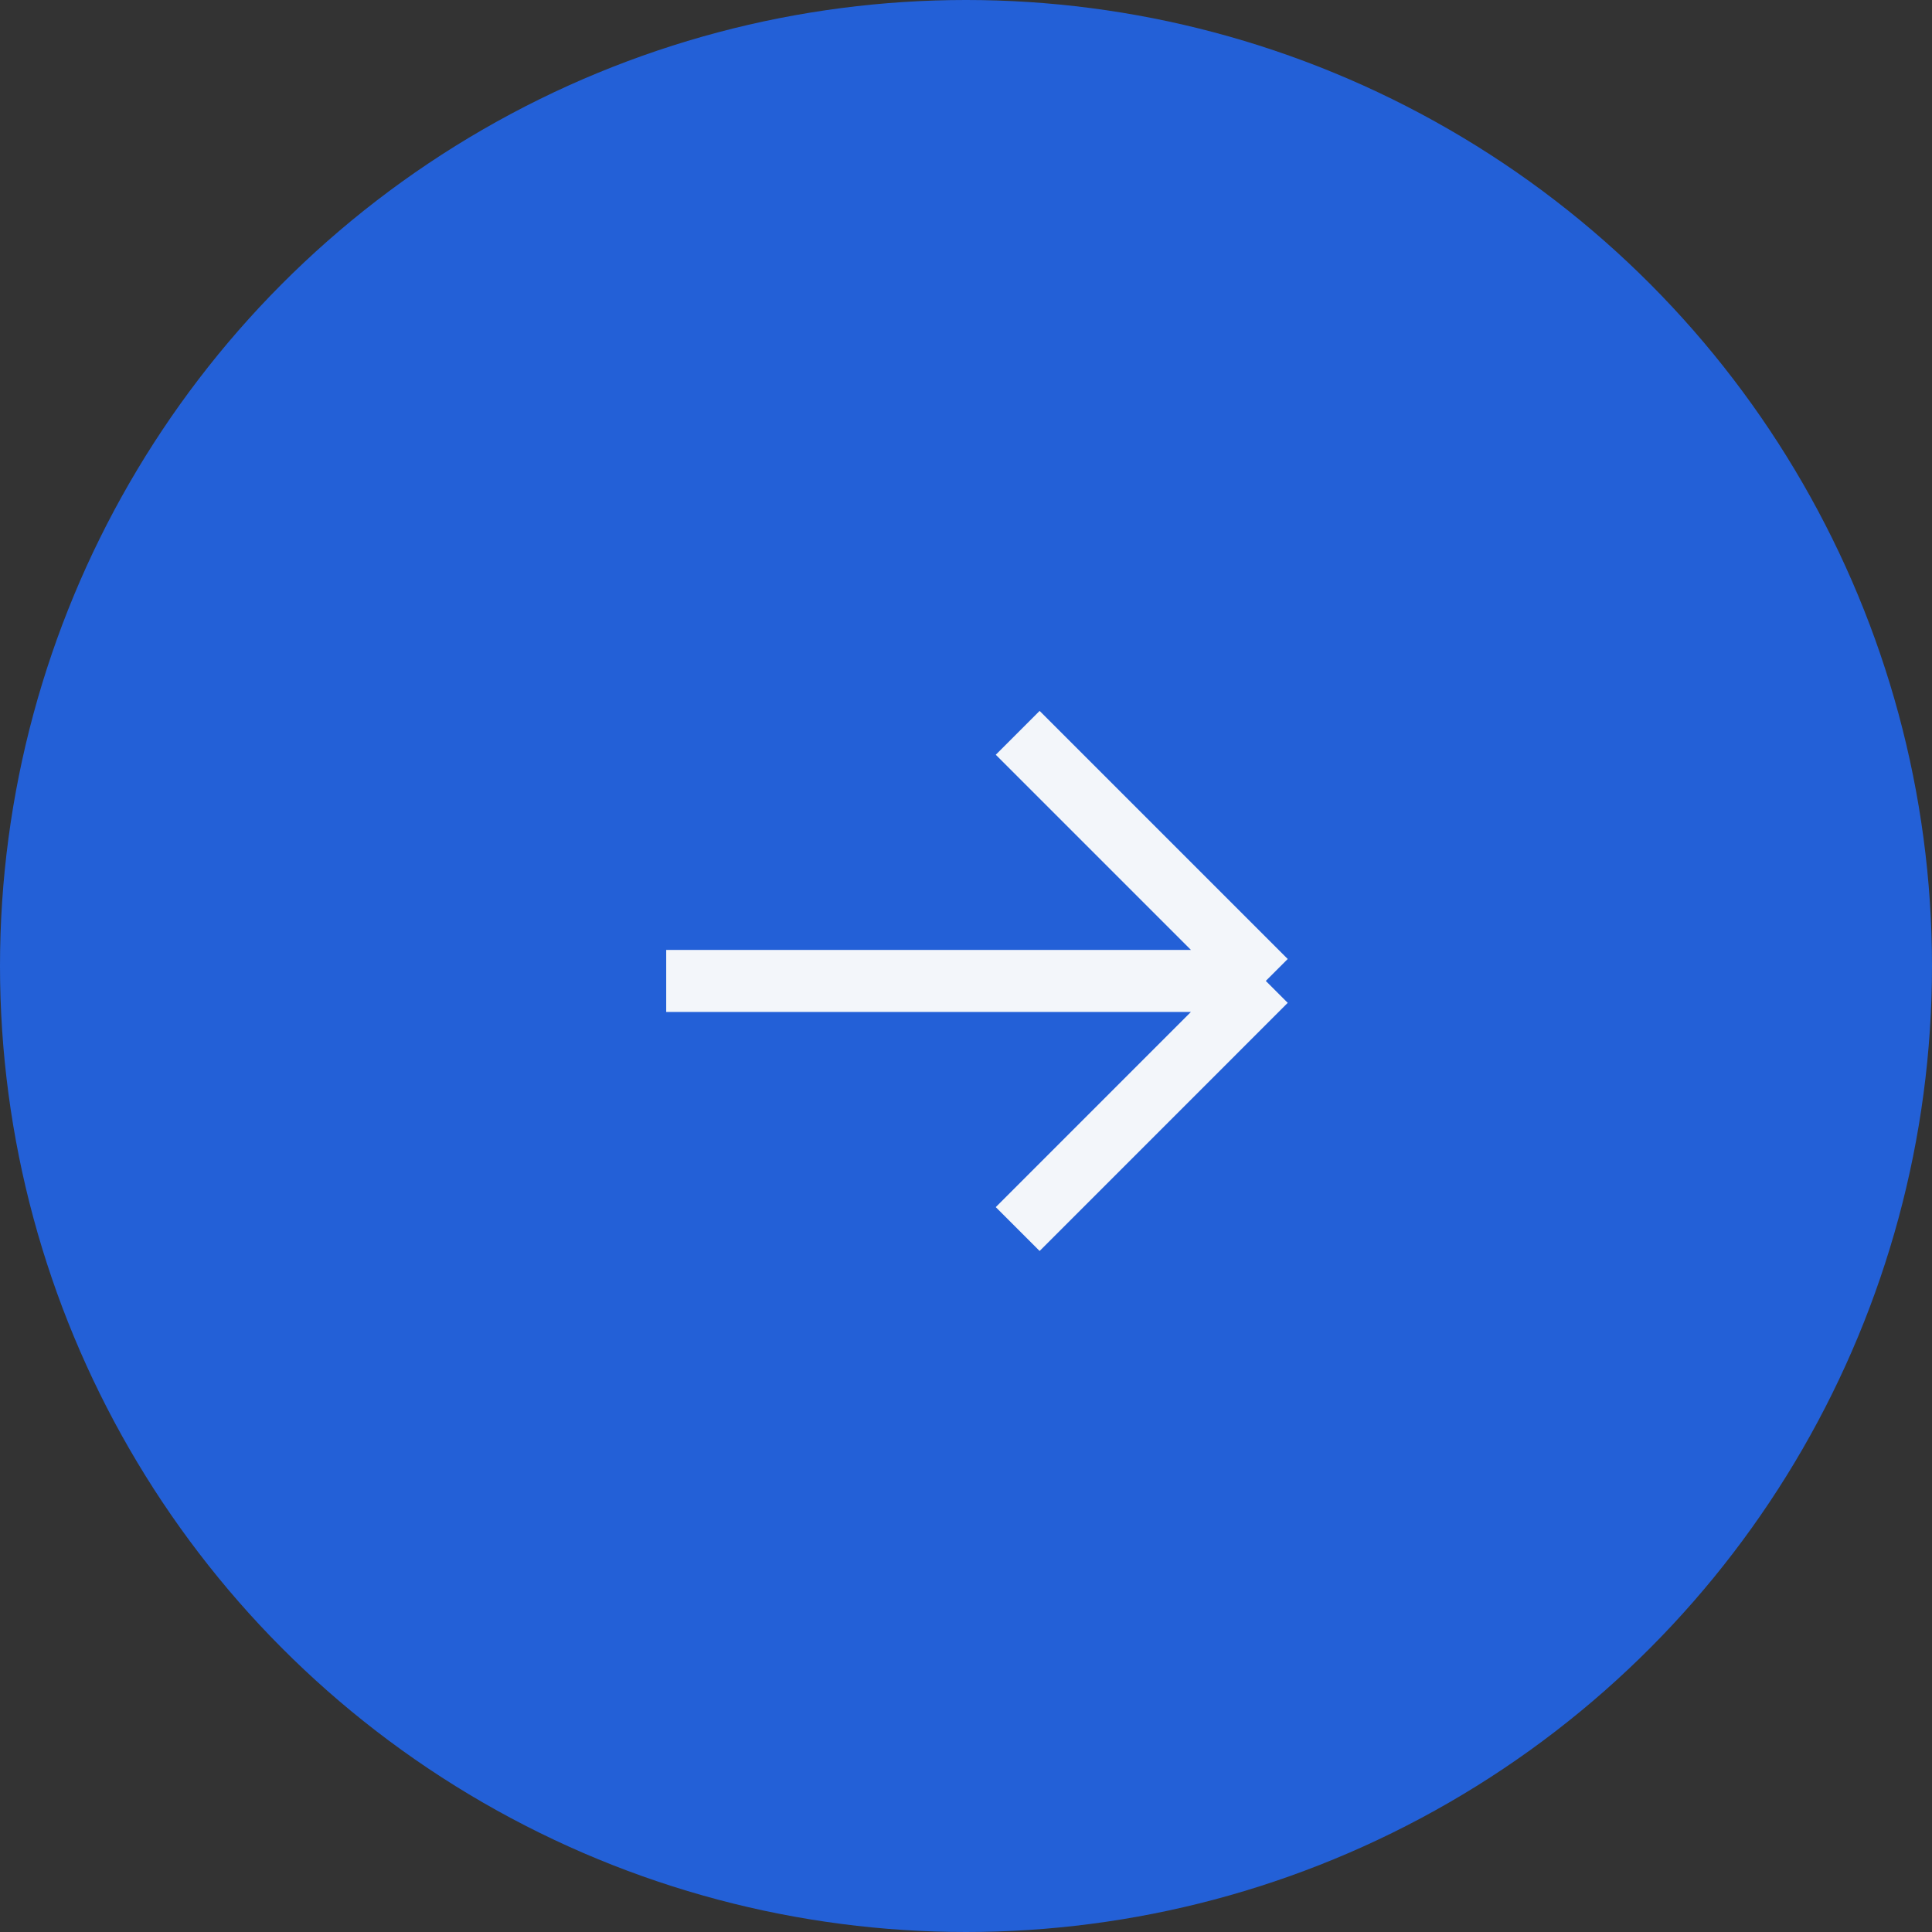 <?xml version="1.0" encoding="UTF-8"?> <svg xmlns="http://www.w3.org/2000/svg" width="58" height="58" viewBox="0 0 58 58" fill="none"><rect x="0" y="0" width="58" height="58" fill="#333333" stroke="none"/><circle cx="29" cy="29" r="29" fill="#2360D7"></circle><path d="M20 29.448H38M38 29.448L30.552 22M38 29.448L30.552 36.897" stroke="#F3F6FA" stroke-width="1.862"></path></svg> 
